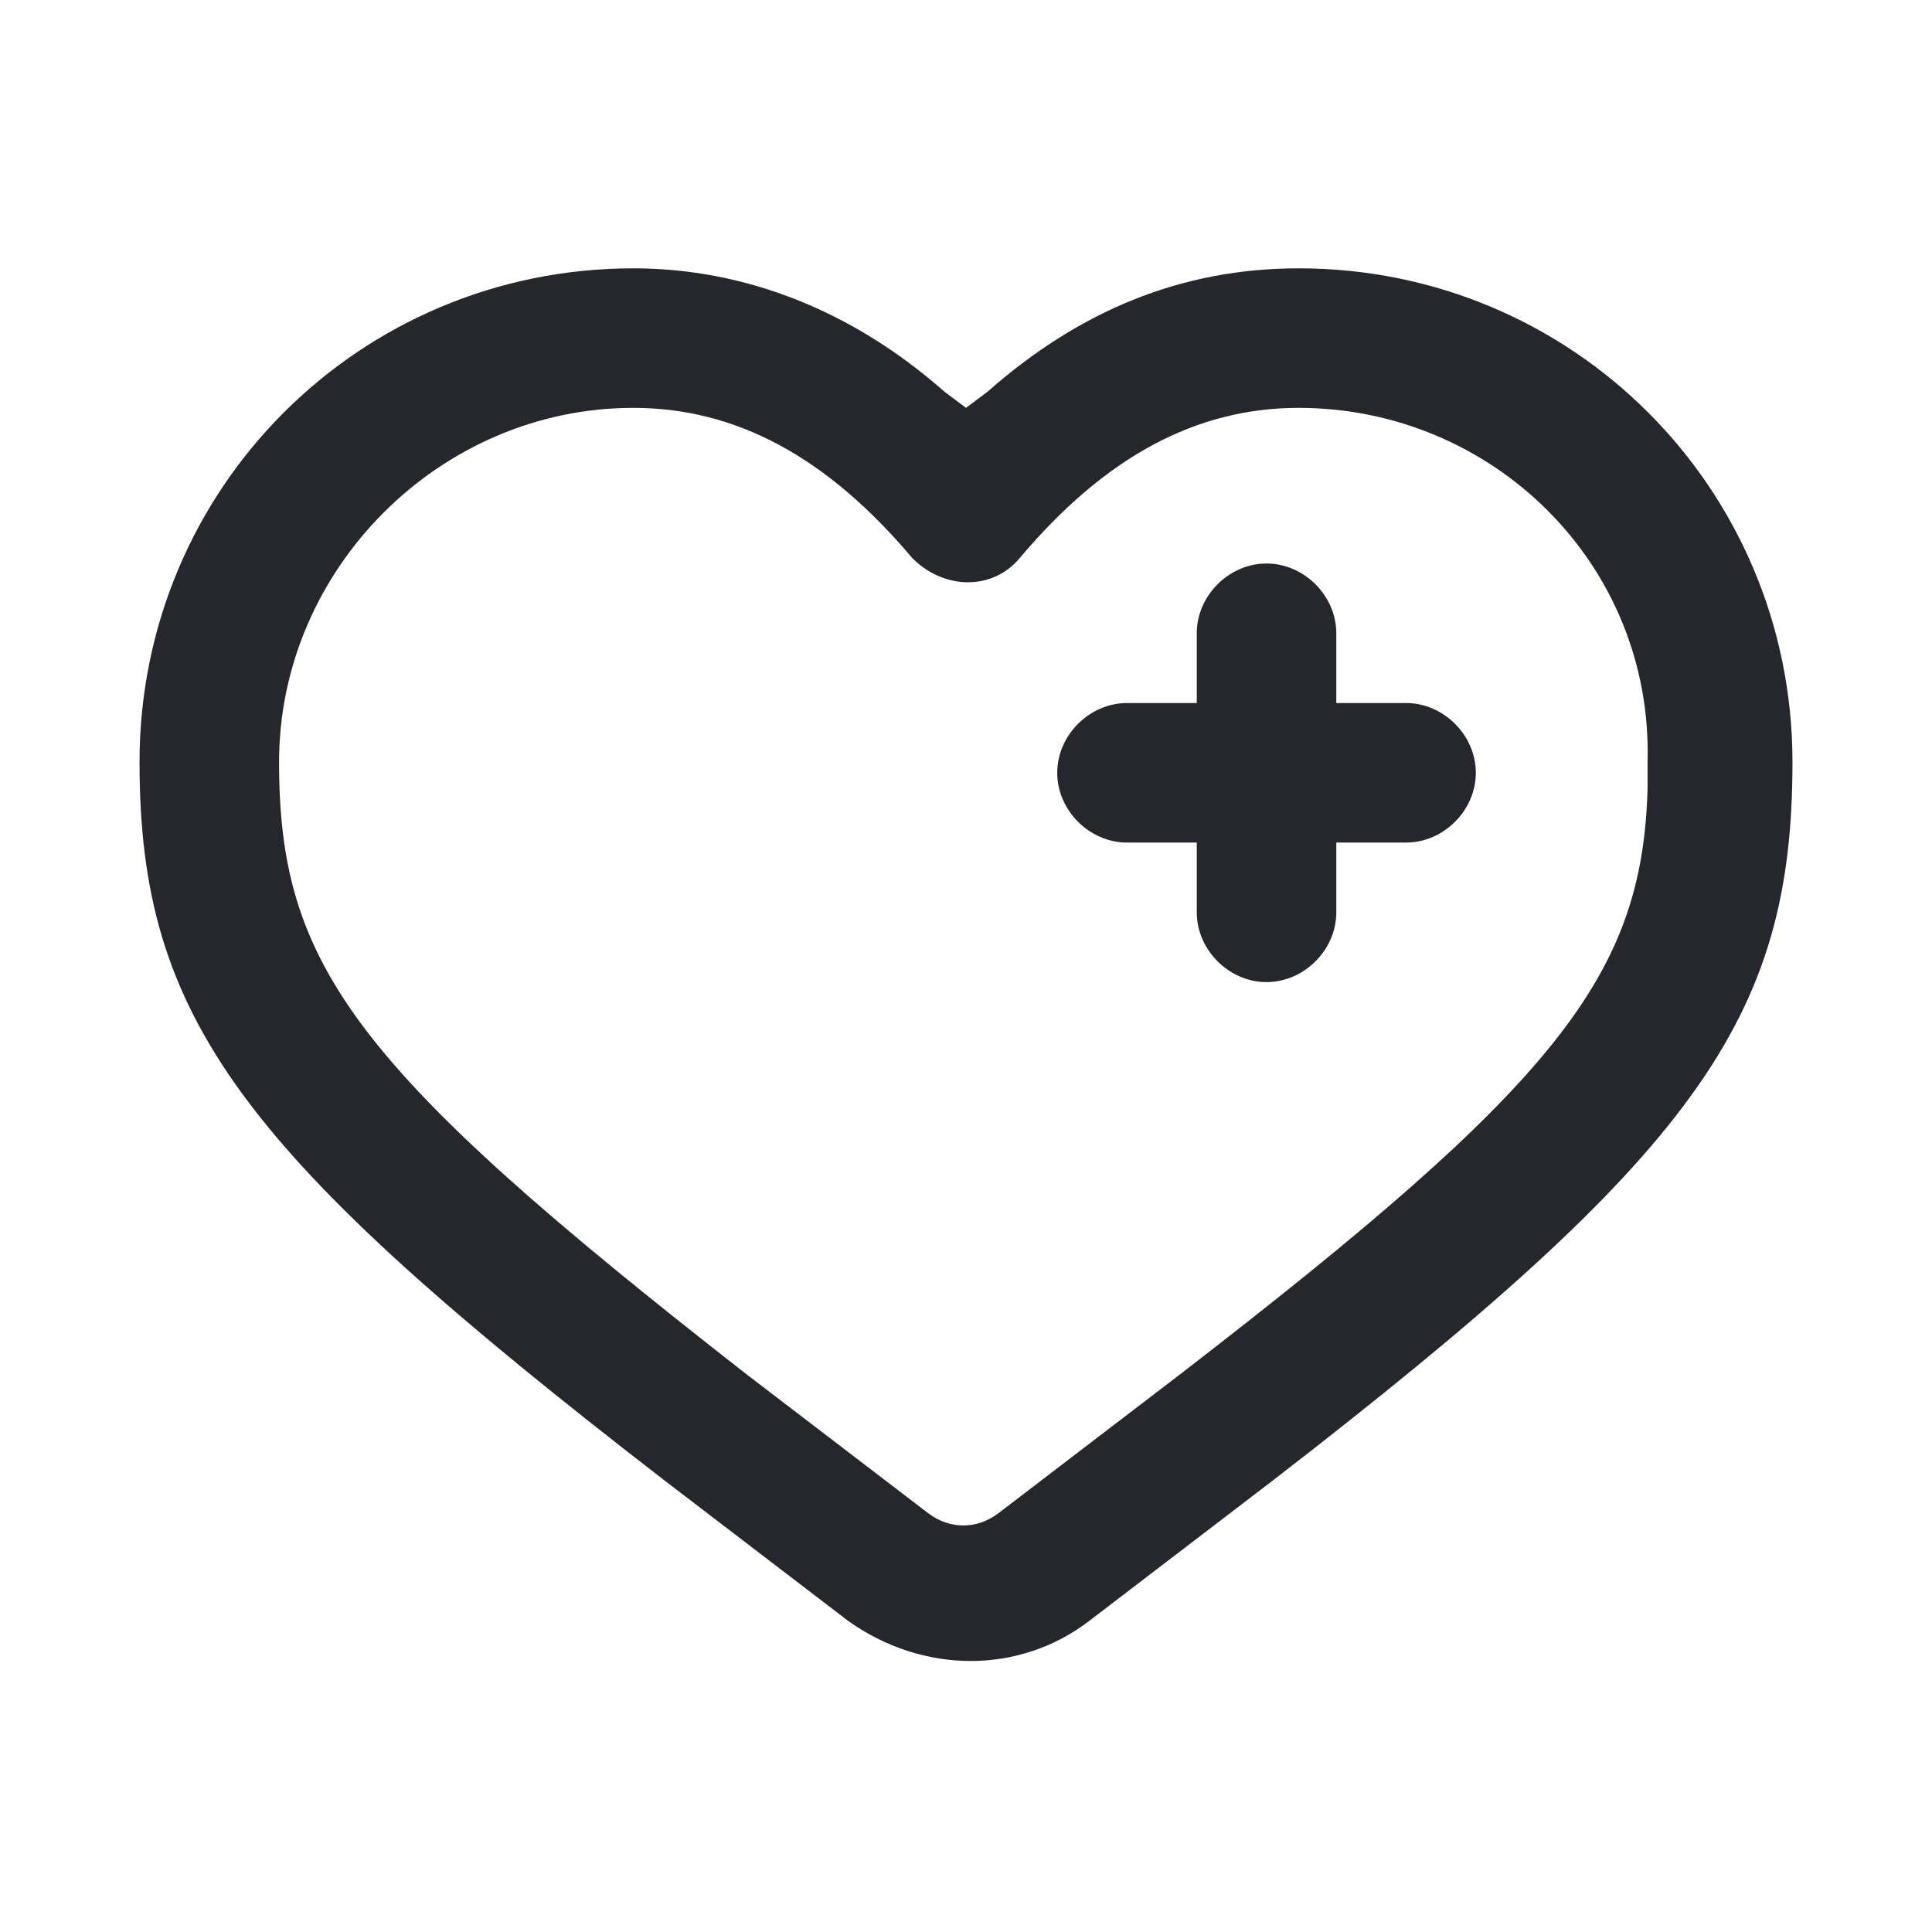 <?xml version="1.0" encoding="UTF-8"?> <svg xmlns="http://www.w3.org/2000/svg" xmlns:xlink="http://www.w3.org/1999/xlink" version="1.1" id="Layer_1" x="0px" y="0px" viewBox="0 0 36 36" style="enable-background:new 0 0 36 36;" xml:space="preserve"> <style type="text/css"> .st0{fill-rule:evenodd;clip-rule:evenodd;fill:#26272D;} </style> <path class="st0" d="M24.2,5c5.1,0,9.2,4.1,9.2,9.2c0,4.8-1.8,7.3-9.7,13.4l-3.4,2.6c-1.3,1-3.1,1-4.5,0l-3.4-2.6 C4.5,21.5,2.6,19,2.6,14.2C2.6,9.1,6.7,5,11.8,5c2.1,0,4.1,0.8,5.8,2.3L18,7.6l0.4-0.3C20.1,5.8,22,5,24.2,5z M24.2,7.6 c-1.9,0-3.6,0.9-5.2,2.8c-0.5,0.6-1.4,0.6-2,0c-1.6-1.9-3.3-2.8-5.2-2.8c-3.6,0-6.6,3-6.6,6.6c0,3.8,1.4,5.7,8.7,11.4l3.4,2.6 c0.4,0.3,0.9,0.3,1.3,0l3.4-2.6c7-5.4,8.6-7.4,8.7-10.9l0-0.5C30.8,10.5,27.8,7.6,24.2,7.6z M19.7,14.4c0-0.7,0.6-1.3,1.3-1.3h1.3 v-1.3c0-0.7,0.6-1.3,1.3-1.3c0.7,0,1.3,0.6,1.3,1.3v1.3h1.3c0.7,0,1.3,0.6,1.3,1.3c0,0.7-0.6,1.3-1.3,1.3h-1.3v1.3 c0,0.7-0.6,1.3-1.3,1.3c-0.7,0-1.3-0.6-1.3-1.3v-1.3H21C20.3,15.7,19.7,15.1,19.7,14.4z"></path> </svg> 